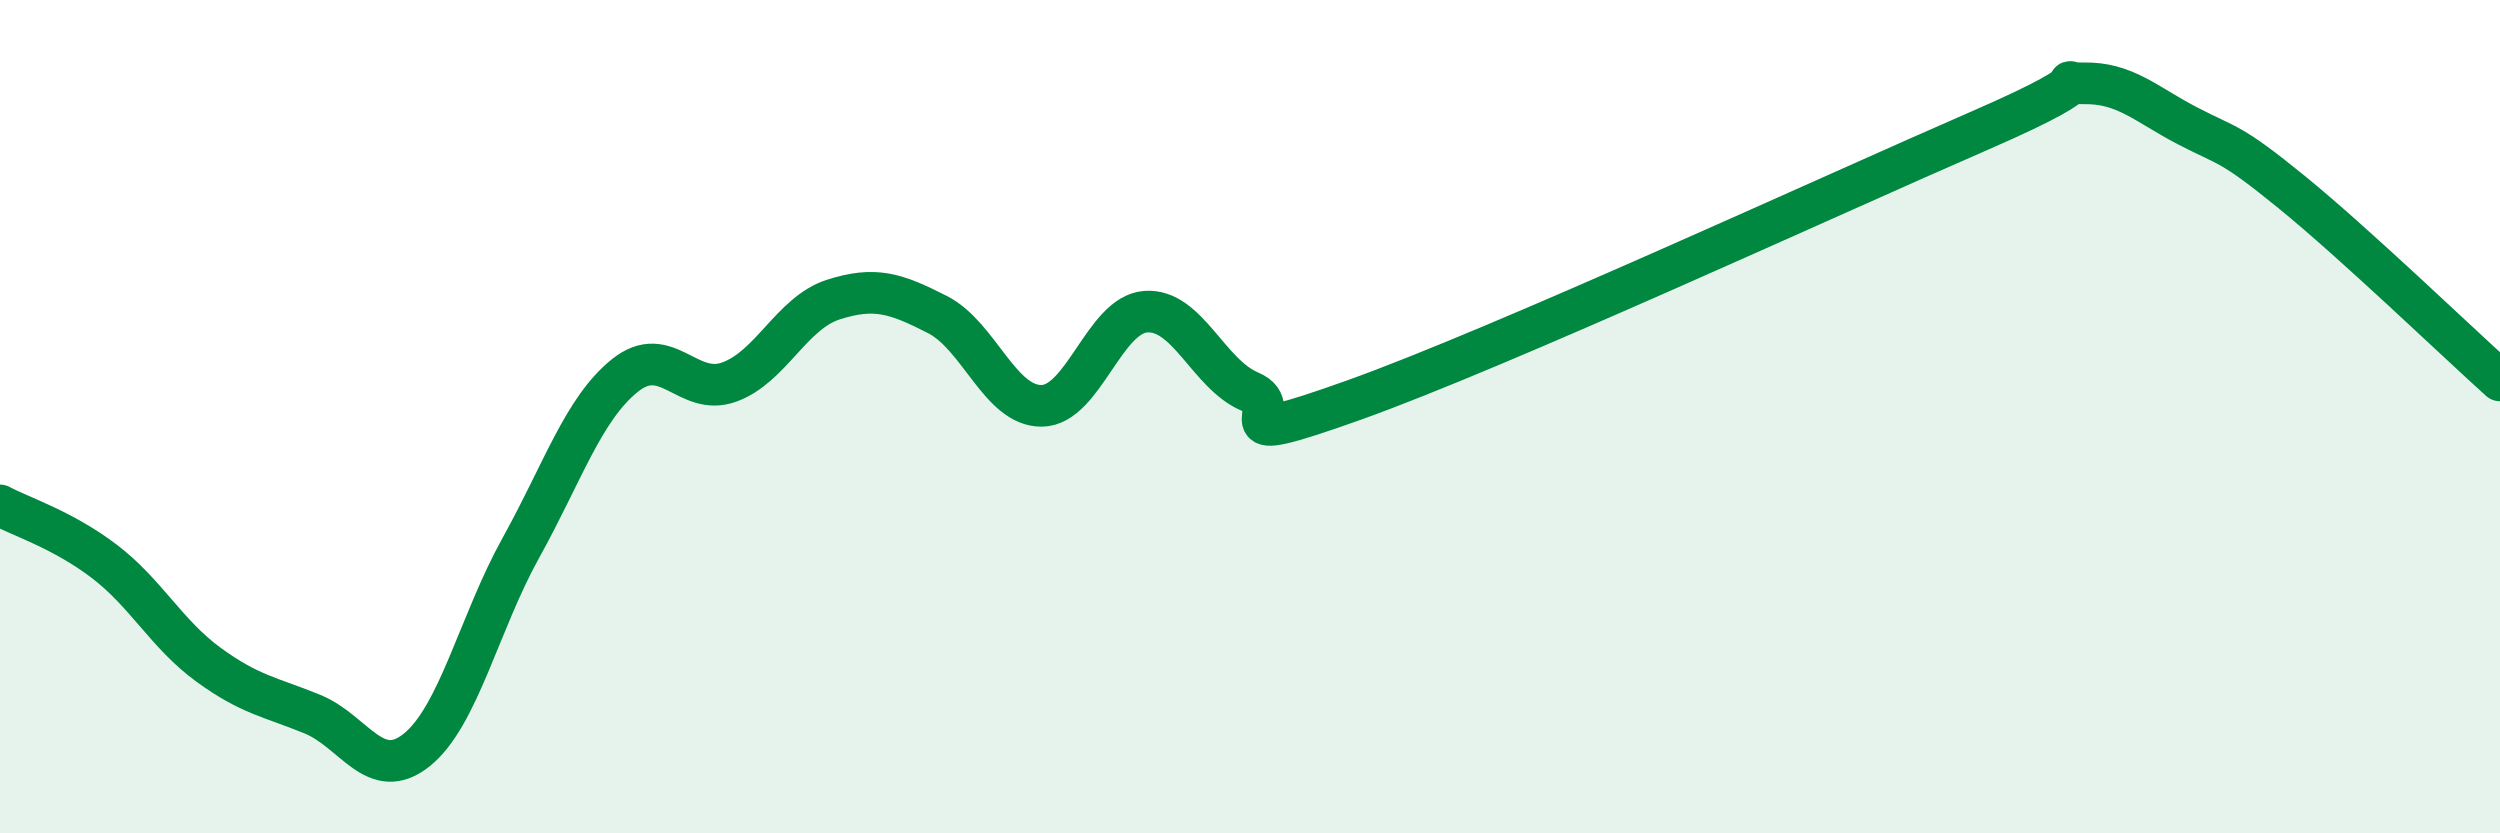 
    <svg width="60" height="20" viewBox="0 0 60 20" xmlns="http://www.w3.org/2000/svg">
      <path
        d="M 0,12.13 C 0.5,12.4 1.5,12.71 2.5,13.47 C 3.5,14.23 4,15.22 5,15.95 C 6,16.68 6.5,16.73 7.5,17.14 C 8.5,17.55 9,18.8 10,18 C 11,17.2 11.5,14.95 12.5,13.15 C 13.5,11.35 14,9.81 15,9.01 C 16,8.21 16.5,9.53 17.5,9.17 C 18.5,8.81 19,7.51 20,7.19 C 21,6.87 21.5,7.04 22.5,7.55 C 23.5,8.06 24,9.75 25,9.74 C 26,9.73 26.5,7.55 27.5,7.48 C 28.5,7.41 29,8.98 30,9.4 C 31,9.82 29,10.85 32.5,9.6 C 36,8.35 44,4.66 47.5,3.14 C 51,1.62 49,2.02 50,2 C 51,1.98 51.5,2.5 52.5,3.02 C 53.5,3.54 53.5,3.39 55,4.61 C 56.5,5.83 59,8.23 60,9.13L60 20L0 20Z"
        fill="#008740"
        opacity="0.1"
        stroke-linecap="round"
        stroke-linejoin="round"
      />
      <path
        d="M 0,12.13 C 0.5,12.4 1.5,12.71 2.5,13.47 C 3.5,14.23 4,15.22 5,15.95 C 6,16.68 6.5,16.73 7.5,17.14 C 8.5,17.55 9,18.8 10,18 C 11,17.2 11.5,14.95 12.5,13.15 C 13.5,11.35 14,9.81 15,9.01 C 16,8.21 16.5,9.53 17.5,9.17 C 18.5,8.81 19,7.51 20,7.19 C 21,6.87 21.5,7.04 22.5,7.55 C 23.5,8.06 24,9.75 25,9.74 C 26,9.73 26.5,7.55 27.5,7.48 C 28.5,7.41 29,8.98 30,9.4 C 31,9.82 29,10.85 32.5,9.6 C 36,8.35 44,4.66 47.5,3.14 C 51,1.62 49,2.02 50,2 C 51,1.98 51.5,2.5 52.5,3.02 C 53.5,3.54 53.5,3.39 55,4.61 C 56.5,5.83 59,8.23 60,9.13"
        stroke="#008740"
        stroke-width="1"
        fill="none"
        stroke-linecap="round"
        stroke-linejoin="round"
      />
    </svg>
  